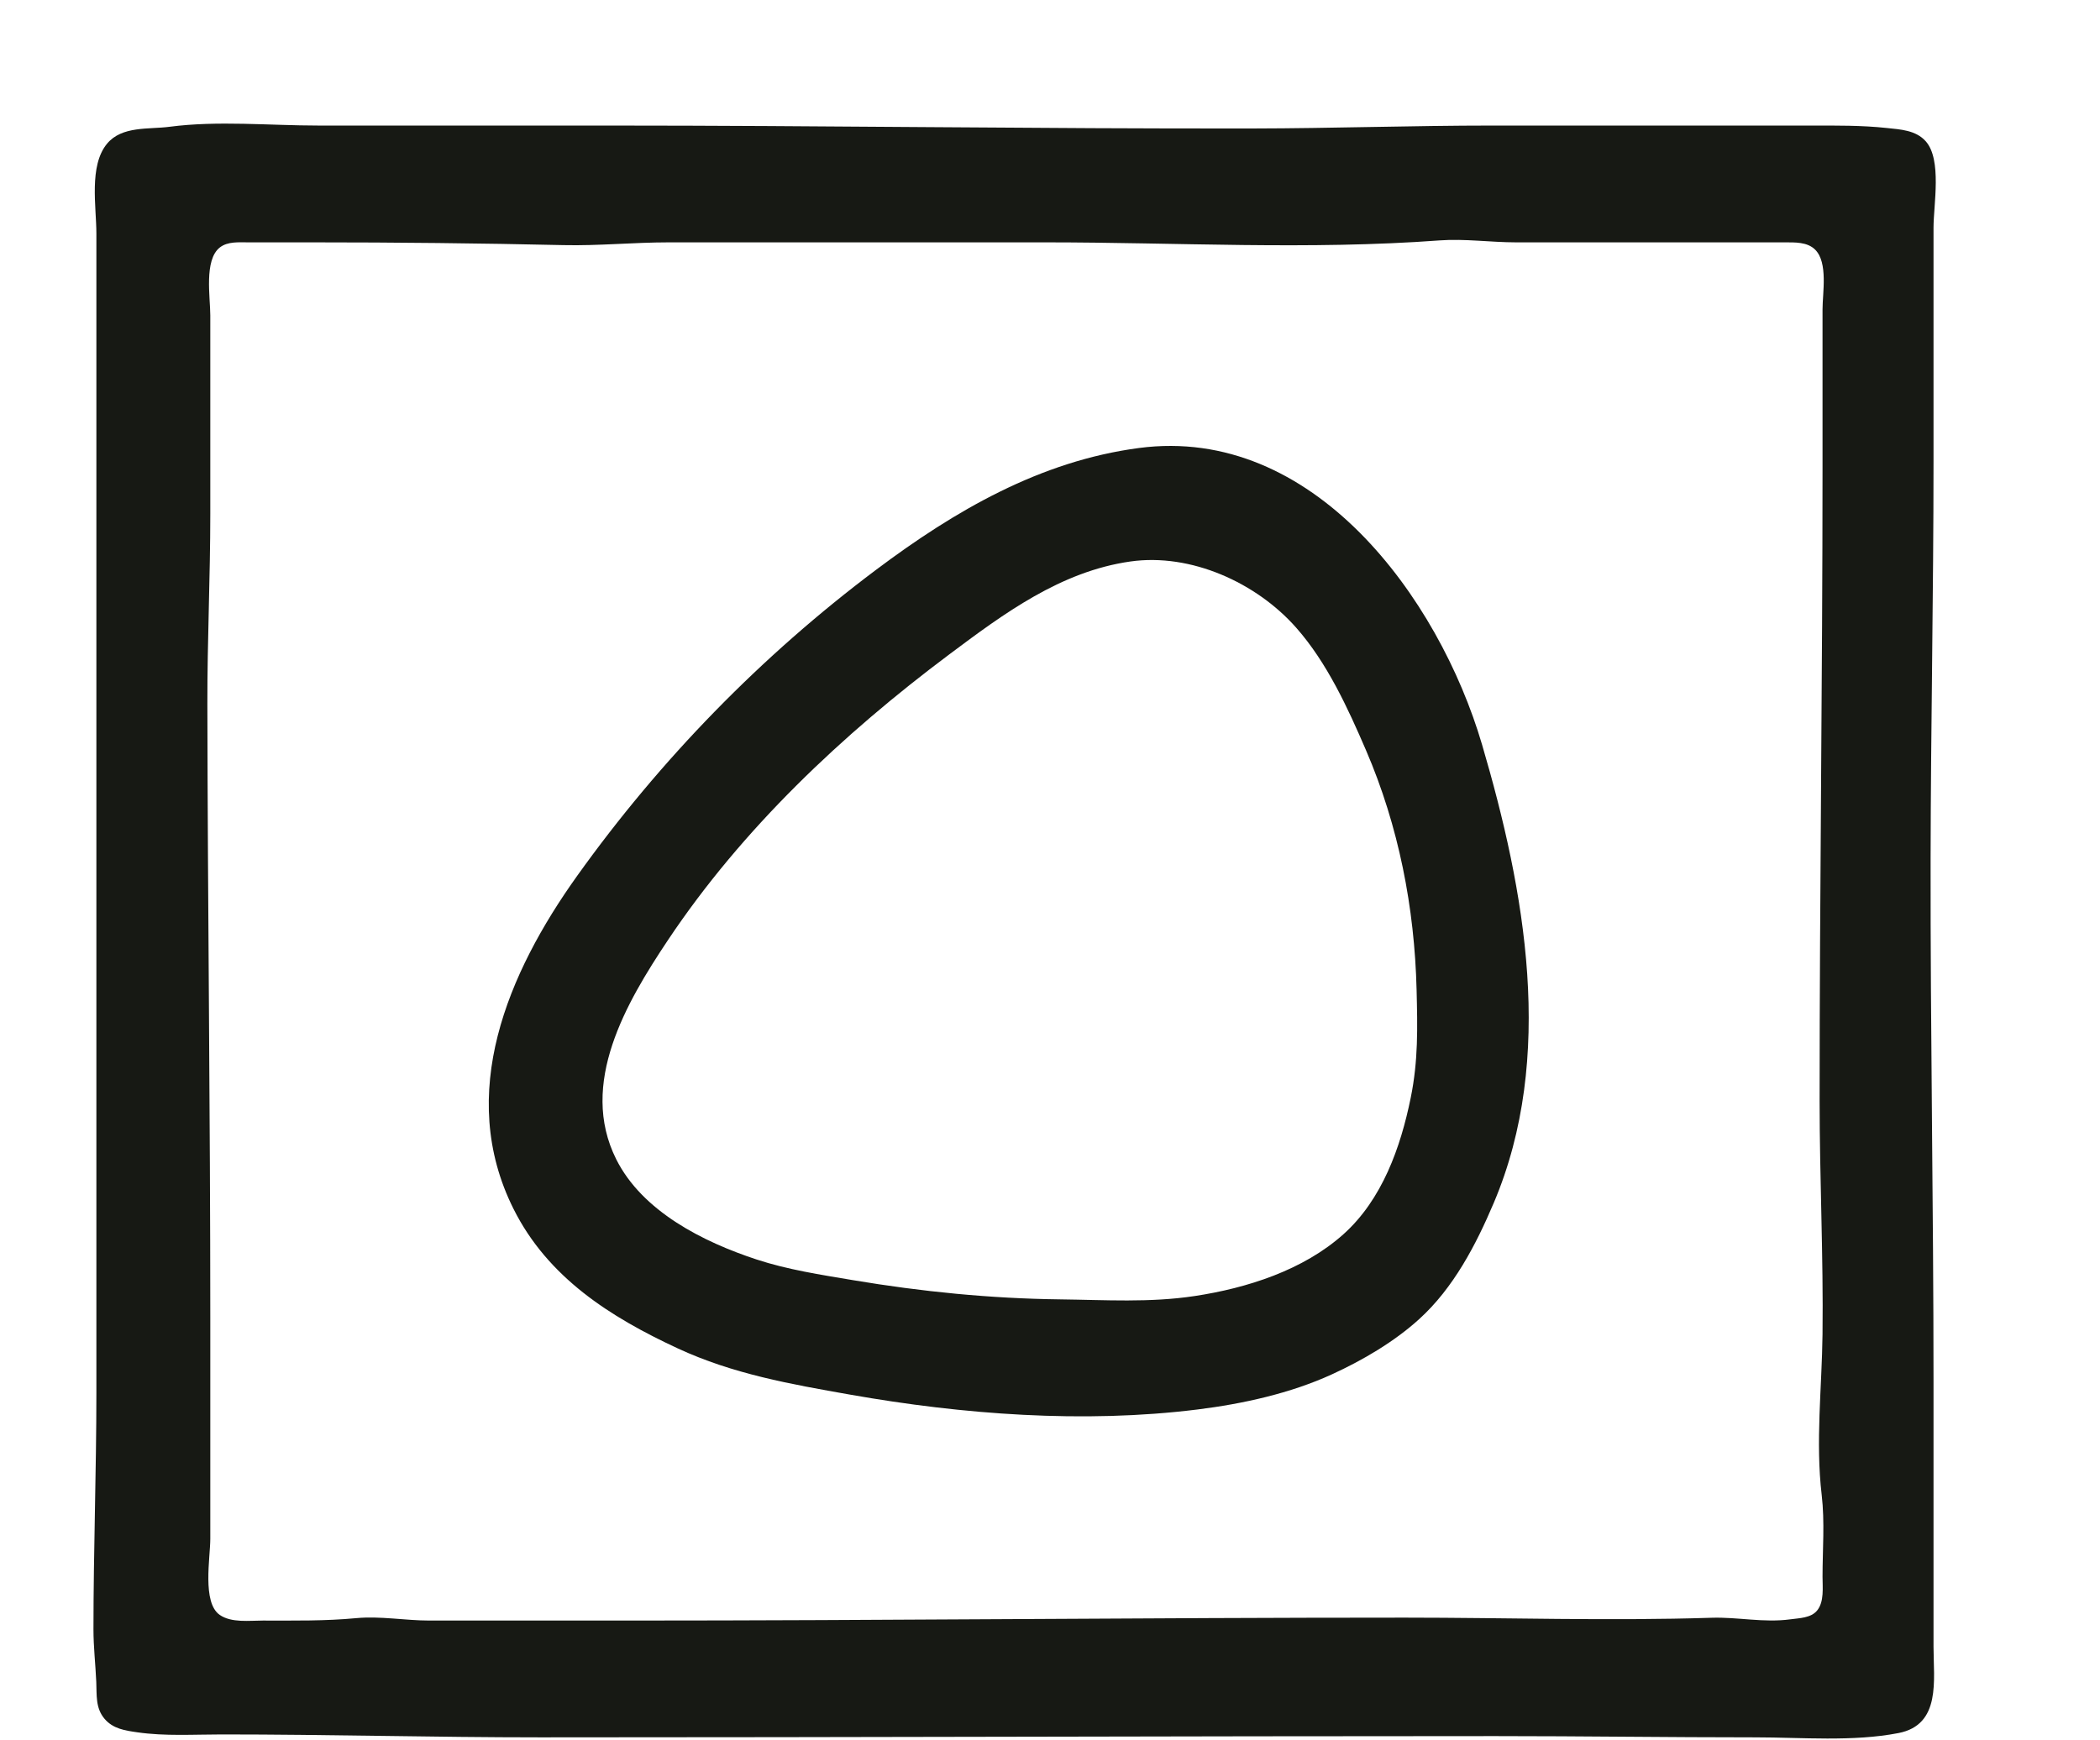 <svg height="596" width="719" xmlns="http://www.w3.org/2000/svg">
<path d="M58 43.424C50.944 44.351 41.745 43.064 36.649 49.214C30.371 56.788 33 70.864 33 80L33 159L33 477C33 504.018 32 531.054 32 558C32 564.081 32.694 569.961 32.961 576C33.16 580.516 32.653 584.956 35.804 588.66C38.719 592.086 42.81 592.665 47 593.271C56.533 594.648 66.382 594 76 594C112.379 594 148.645 595 185 595C294.045 595 402.861 594.571 512 594.571C541.638 594.571 571.338 595 601 595C616.888 595 634.366 596.563 650 593.532C664.674 590.687 662 575.341 662 564L662 473C662 413.342 660.904 353.572 661 294C661.073 248.848 662 203.372 662 158L662 78C662 70.102 664.936 54.704 659.347 48.394C655.961 44.57 650.689 44.338 646 43.834C637.322 42.902 628.731 43 620 43L511 43C483.666 43 456.252 43.956 429 44C355.346 44.118 281.727 43 208 43L109 43C92.323 43 74.536 41.253 58 43.424M493 82.325C501.388 81.702 510.498 83 519 83L588 83L611 83.001C614.523 83.018 618.784 82.812 621.486 85.514C625.93 89.957 624 100.284 624 106L624 160C624 232.341 623 304.768 623 377C623 403.665 624.314 430.277 623.996 457C623.779 475.228 621.566 493.788 623.714 512C624.795 521.154 624.004 530.788 624 540C623.999 543.633 624.62 548.54 622.142 551.566C620.033 554.142 616.04 554.16 613 554.575C603.88 555.821 595.036 553.755 586 554.043C550.972 555.16 516.004 554 481 554C391.992 554 302.958 555 214 555L147 555C138.759 555 130.154 553.397 122 554.17C111.341 555.18 100.717 555 90 555C85.41 555 79.227 555.841 75.228 553.062C69.157 548.841 72 533.505 72 527L72 451C72 380.972 71.112 310.801 71 241C70.965 219.377 72 197.69 72 176L72 108C72 101.838 69.793 89.017 75.278 84.742C77.978 82.639 81.788 83.005 85 83L107 83C135.751 83 164.421 83.303 193 83.947C204.878 84.214 217.047 83 229 83L358 83C402.876 83 448.162 85.652 493 82.325M390 153.424C356.139 157.883 326.927 174.901 300 195.105C260.735 224.567 226.134 260.042 197.579 300C173.894 333.143 156.11 374.603 175.809 414C187.566 437.515 208.936 451.053 232 461.766C250.976 470.581 270.625 474.015 291 477.615C329.622 484.439 371.001 487.566 410 482.714C425.475 480.788 441.787 477.204 456 470.691C466.551 465.857 477.351 459.542 485.961 451.711C497.663 441.067 505.321 426.371 511.421 412C532.614 362.068 522.125 304.994 507.424 255C492.59 204.551 449.57 145.58 390 153.424M387 192.3C407.755 189.342 430.212 199.565 443.816 215C454.367 226.972 461.468 242.471 467.719 257C478.877 282.933 484.326 310.885 485.015 339C485.33 351.875 485.608 363.193 482.996 376C479.54 392.951 473.225 410.822 459.961 422.7C446.221 435.003 426.941 441.159 409 443.866C393.598 446.189 378.421 445.187 363 445.004C339.108 444.72 315.57 442.368 292 438.414C280.965 436.562 269.648 434.834 259 431.329C240.803 425.34 219.929 414.904 210.971 397C198.039 371.158 214.477 343.275 228.667 322C254.124 283.833 288.438 251.503 325 224.127C343.723 210.107 363.185 195.695 387 192.3z" style="fill:#171914; stroke:none;"></path>
</svg>
